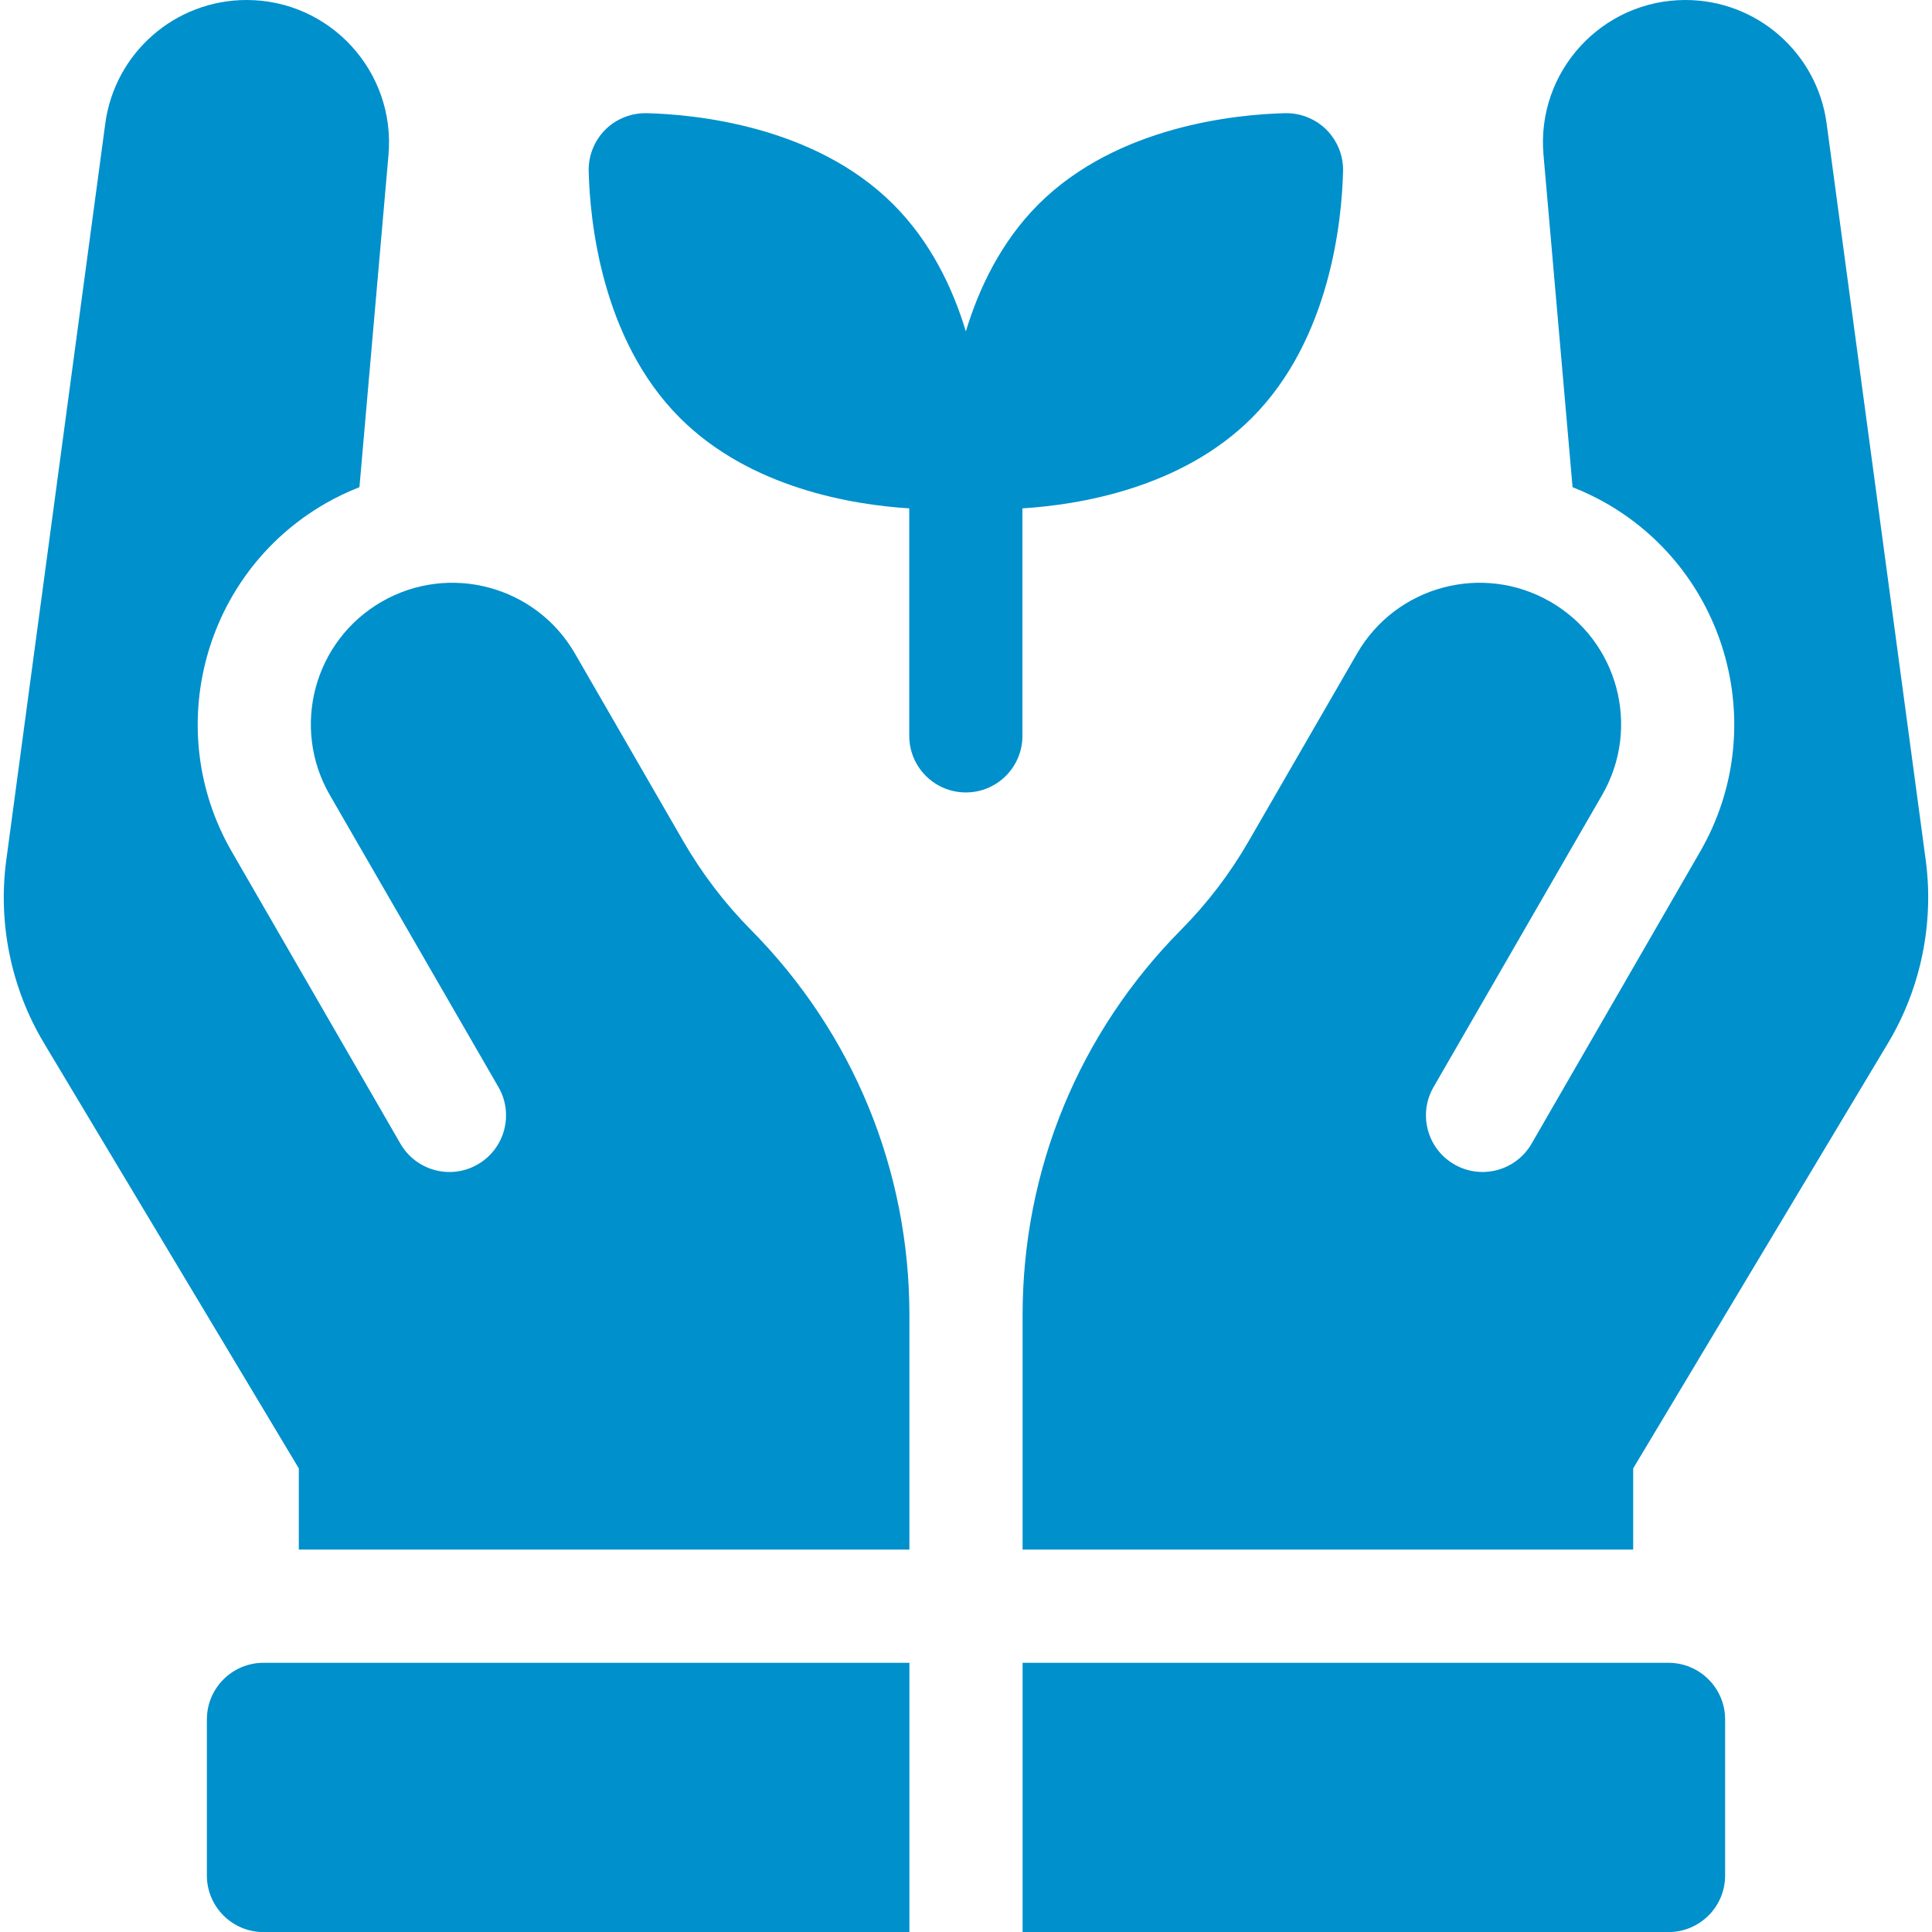 <svg width="24" height="24" viewBox="0 0 24 24" fill="none" xmlns="http://www.w3.org/2000/svg">
<g clip-path="url(#clip0_625_32819)">
<path d="M16.684 2.126C16.689 1.935 16.613 1.748 16.478 1.612C16.343 1.477 16.155 1.402 15.964 1.406C15.369 1.421 13.88 1.559 12.899 2.539C12.437 3.002 12.162 3.576 11.998 4.117C11.835 3.576 11.56 3.002 11.097 2.539C10.117 1.559 8.628 1.421 8.033 1.406C7.841 1.402 7.654 1.477 7.518 1.612C7.383 1.748 7.308 1.935 7.313 2.126C7.327 2.721 7.465 4.211 8.446 5.191C9.323 6.068 10.601 6.272 11.295 6.315V9.141C11.295 9.529 11.61 9.844 11.998 9.844C12.387 9.844 12.701 9.529 12.701 9.141V6.315C13.396 6.272 14.674 6.068 15.551 5.191C16.531 4.211 16.67 2.721 16.684 2.126Z" fill="#0090CC"/>
<path d="M23.922 10.684L22.691 1.534C22.573 0.656 21.823 0 20.937 0C19.899 0 19.083 0.89 19.174 1.924L19.535 6.052C19.681 6.109 19.825 6.178 19.962 6.257C21.473 7.129 21.993 9.068 21.12 10.579L19.026 14.207C18.832 14.543 18.402 14.659 18.065 14.464C17.729 14.27 17.614 13.84 17.808 13.504L19.902 9.876C20.388 9.035 20.1 7.96 19.259 7.475C18.418 6.99 17.343 7.278 16.858 8.118L15.511 10.45C15.28 10.851 14.998 11.221 14.672 11.55C13.402 12.832 12.703 14.533 12.703 16.338V19.249H20.288V18.241L23.453 12.959H23.453C23.861 12.279 24.027 11.47 23.922 10.684Z" fill="#0090CC"/>
<path d="M20.726 20.656H12.703V24.001H20.726C21.115 24.001 21.43 23.686 21.43 23.298V21.359C21.43 20.971 21.115 20.656 20.726 20.656Z" fill="#0090CC"/>
<path d="M3.712 19.249H11.297V16.338C11.297 14.533 10.597 12.832 9.327 11.55C9.002 11.221 8.72 10.851 8.488 10.45L7.142 8.118C6.657 7.278 5.581 6.99 4.741 7.475C3.9 7.96 3.612 9.035 4.097 9.876L6.192 13.504C6.386 13.84 6.271 14.271 5.934 14.465C5.598 14.659 5.168 14.543 4.974 14.207L2.879 10.579C2.007 9.068 2.527 7.129 4.038 6.257C4.175 6.178 4.318 6.109 4.465 6.052L4.826 1.924C4.916 0.89 4.101 0 3.063 0C2.176 0 1.426 0.656 1.308 1.534L0.078 10.684C-0.028 11.47 0.139 12.279 0.547 12.959H0.547L3.712 18.241V19.249Z" fill="#0090CC"/>
<path d="M2.57 21.359V23.298C2.57 23.686 2.885 24.001 3.273 24.001H11.297V20.656H3.273C2.885 20.656 2.57 20.971 2.57 21.359Z" fill="#0090CC"/>
</g>
<defs>
<clipPath id="clip0_625_32819">
<rect width="24" height="24" fill="white"/>
</clipPath>
</defs>
</svg>
